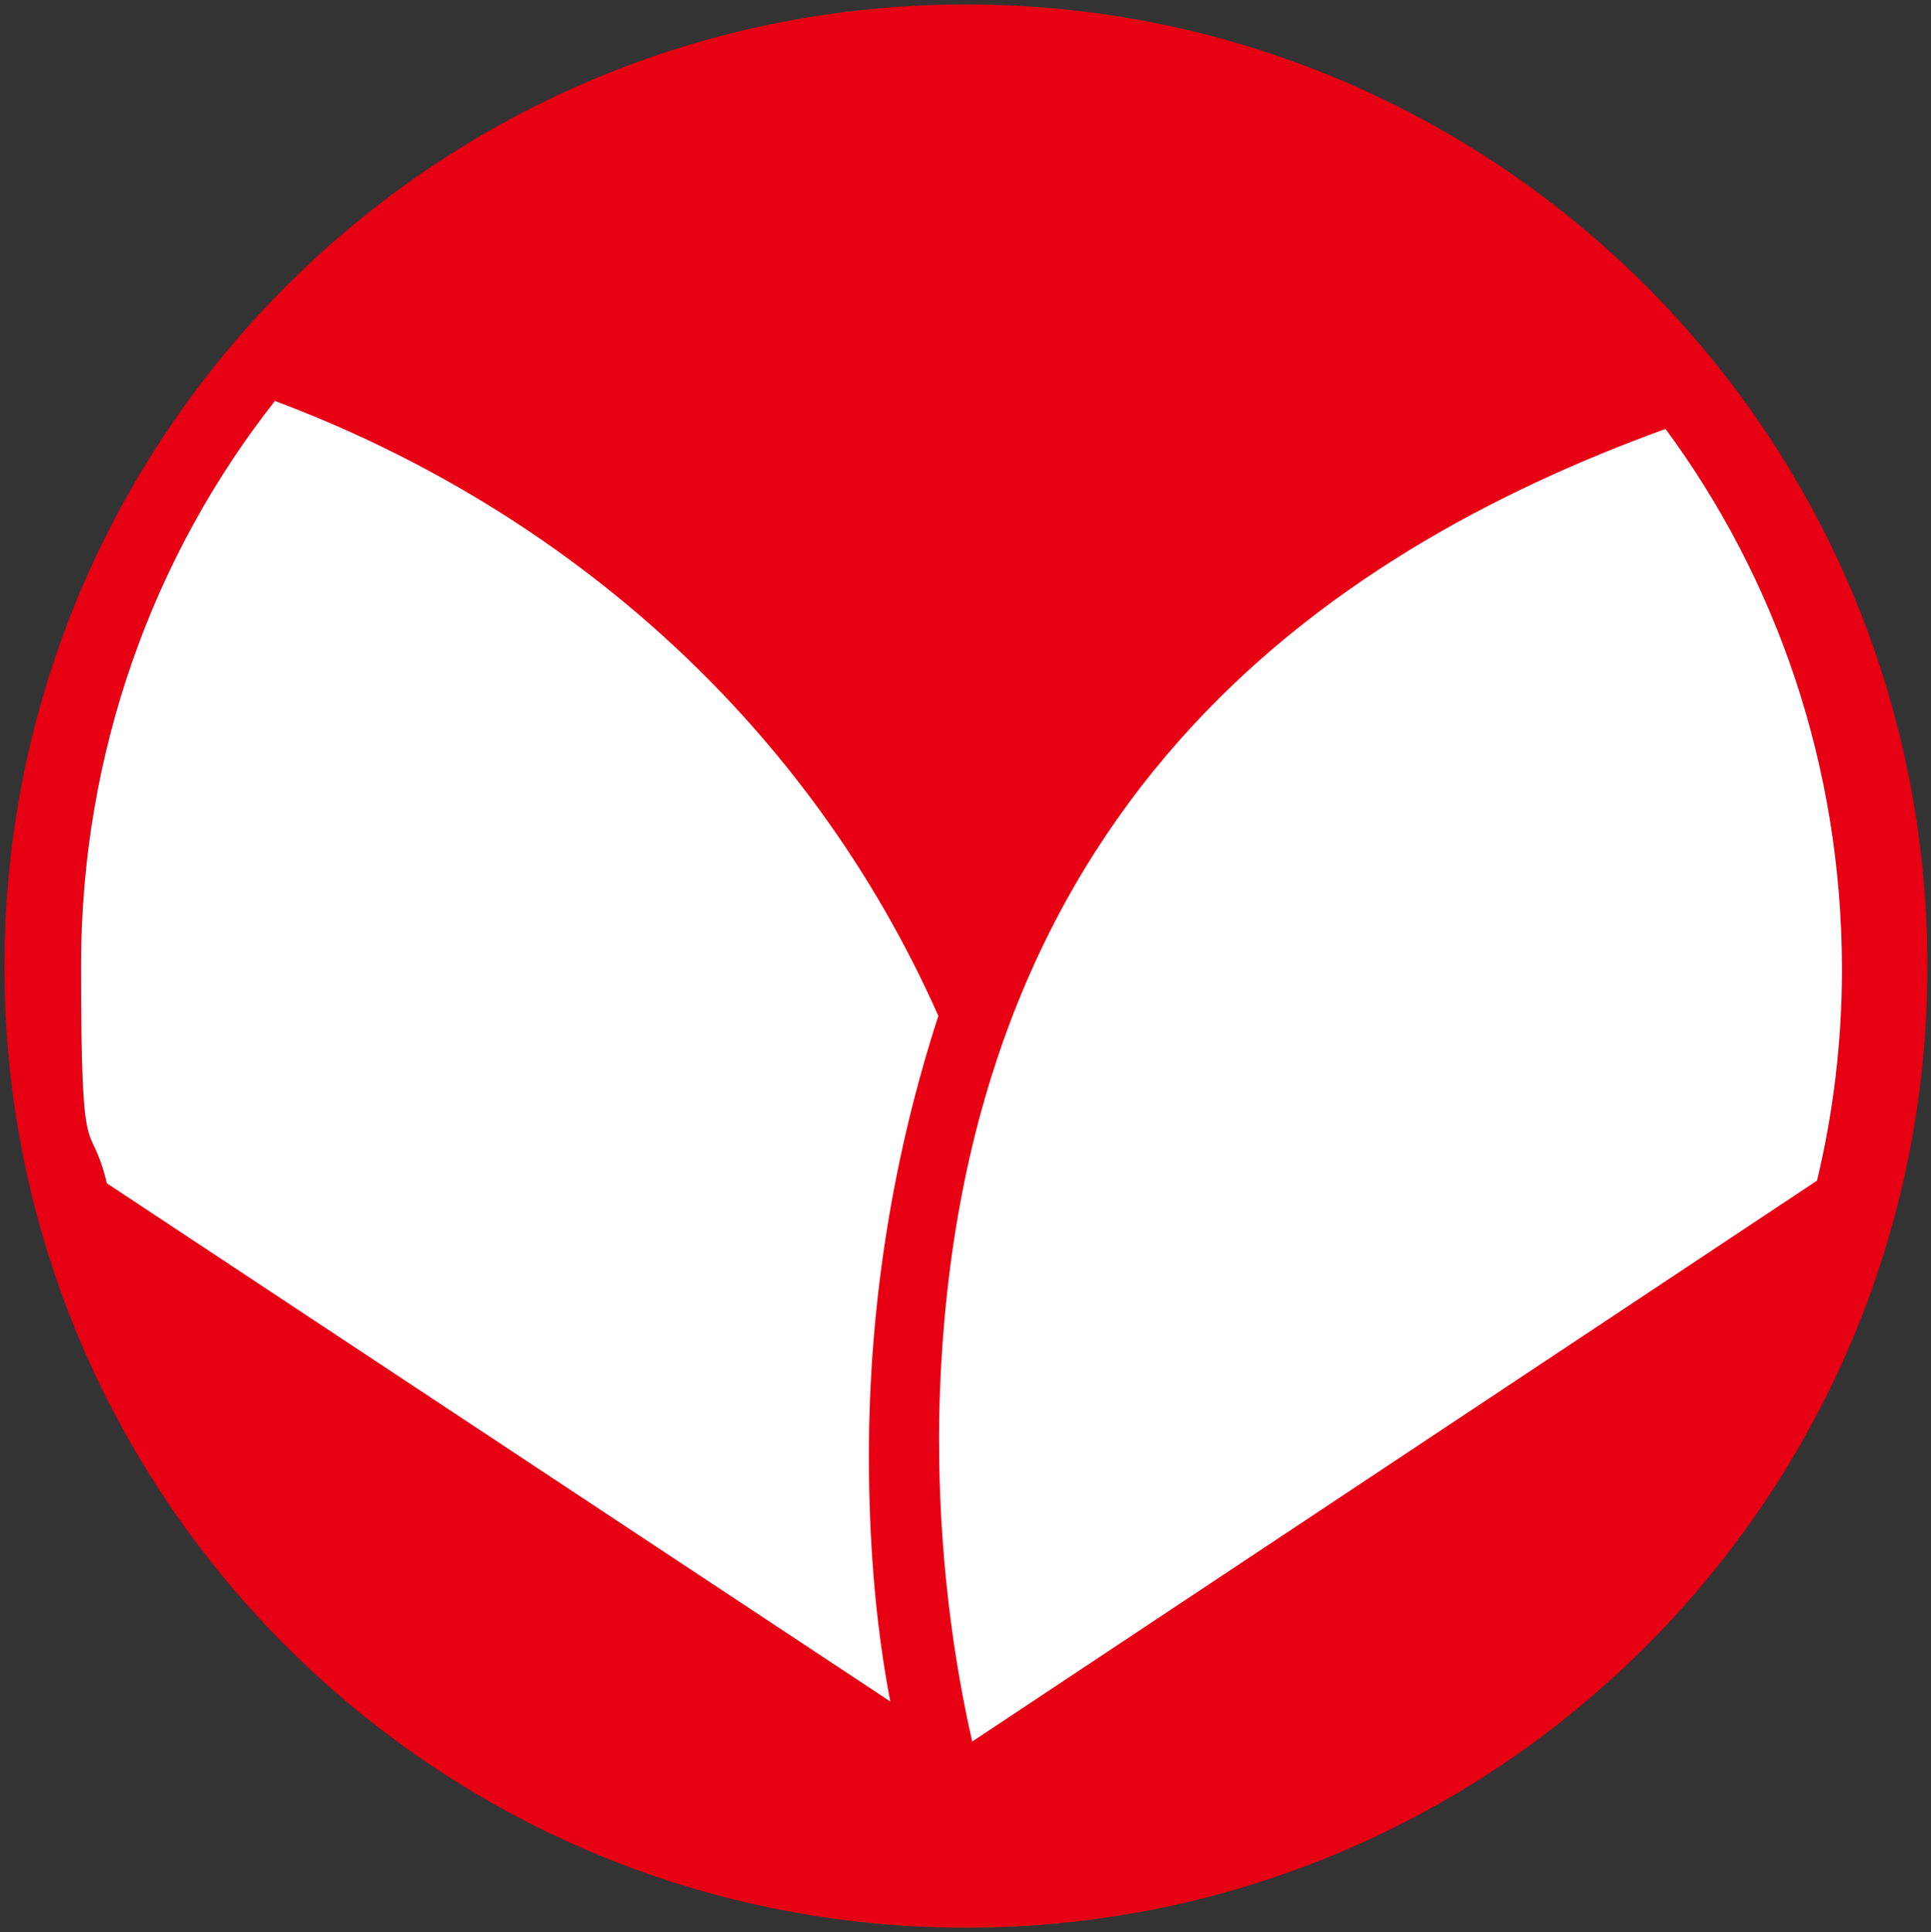 <?xml version="1.0" encoding="UTF-8"?>
<svg xmlns="http://www.w3.org/2000/svg" xmlns:xlink="http://www.w3.org/1999/xlink" id="_レイヤー_1" data-name="レイヤー_1" width="216.9" height="217" version="1.1" viewBox="0 0 216.9 217">
  <rect x="0" y="0" width="216.9" height="217" fill="#333333" stroke="none"/>
  <defs>
    <style>
      .st0 {
        fill: #fff;
      }

      .st1 {
        fill: none;
      }

      .st2 {
        fill: #e70013;
      }

      .st3 {
        clip-path: url(#clippath);
      }
    </style>
    <clipPath id="clippath">
      <rect class="st1" x=".5" y=".5" width="216" height="216"></rect>
    </clipPath>
  </defs>
  <g class="st3">
    <g>
      <path class="st2" d="M.5,108.6C.5,48.9,48.8.5,108.5.5s108,48.3,108,108-48.3,108-108,108S.5,168.1.5,108.6Z"></path>
      <path class="st0" d="M187,48.2c-38.2,13.9-80.1,42.4-81.5,110.9-.2,12.7,1.1,25,3.7,36.5l94.9-63c1.8-7.5,2.8-15.5,2.8-23.7,0-22.9-7.4-43.9-19.8-60.7"></path>
      <path class="st0" d="M30.9,45c-13.7,17.4-21.8,39.5-21.8,63.5s1,16.5,2.9,24.4l88,58.2c-1.7-8.9-2.4-18.2-2.4-27.6,0-17.3,2.8-34,7.8-49.4-14.5-32.7-41.7-56.8-74.6-69.1"></path>
    </g>
  </g>
</svg>
